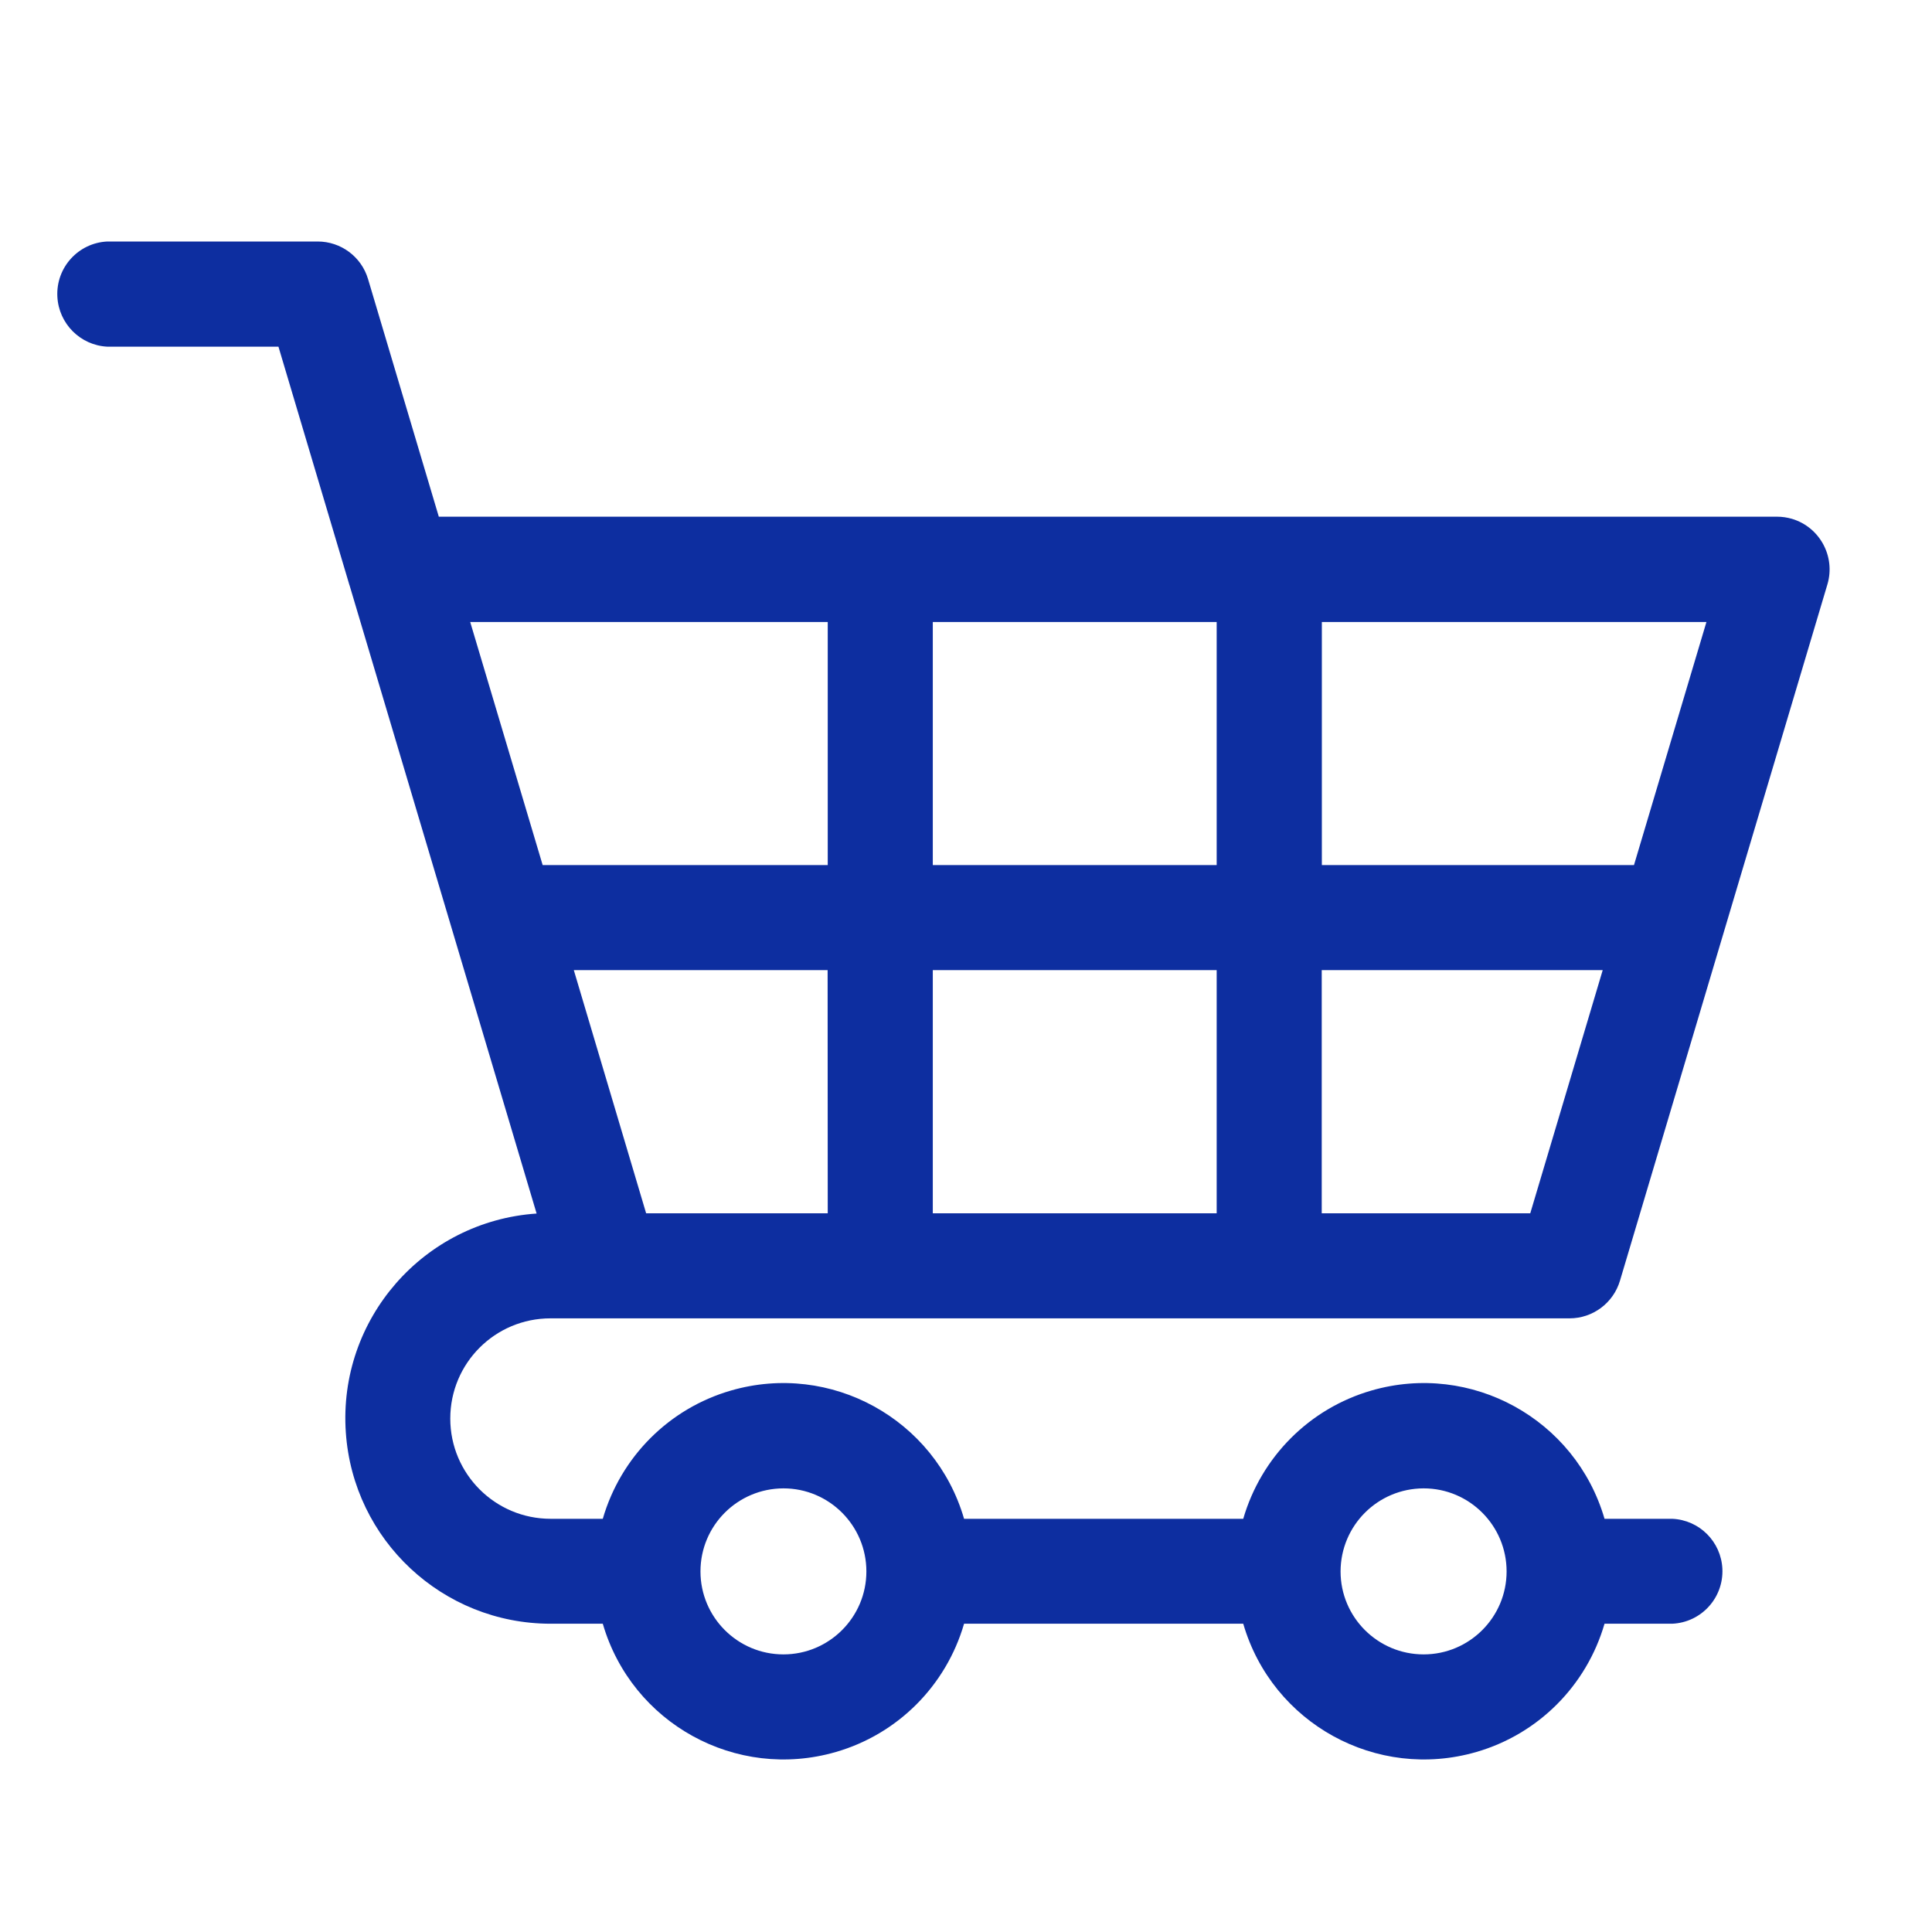<?xml version="1.0" encoding="utf-8"?>
<!-- Generator: Adobe Illustrator 16.0.0, SVG Export Plug-In . SVG Version: 6.00 Build 0)  -->
<!DOCTYPE svg PUBLIC "-//W3C//DTD SVG 1.1//EN" "http://www.w3.org/Graphics/SVG/1.1/DTD/svg11.dtd">
<svg version="1.1" id="Layer_1" xmlns="http://www.w3.org/2000/svg" xmlns:xlink="http://www.w3.org/1999/xlink" x="0px" y="0px"
	 width="16px" height="16px" viewBox="0 0 16 16" enable-background="new 0 0 16 16" xml:space="preserve">
<g id="Group_15" transform="translate(209.06 0)">
	<g id="Group_14" transform="translate(0)">
		<path id="Path_20" fill="#0D2EA0" d="M-204.501,10.918h8.439c0.193,0,0.363-0.127,0.418-0.312l1.718-5.767
			c0.068-0.23-0.063-0.473-0.293-0.542c-0.041-0.012-0.082-0.018-0.125-0.018h-11.082l-0.586-1.968
			c-0.055-0.185-0.225-0.311-0.417-0.311h-1.742c-0.24,0.011-0.426,0.215-0.414,0.456c0.011,0.224,0.19,0.404,0.414,0.415h1.417
			l0.583,1.958c0.001,0.006,0.004,0.013,0.006,0.019l1.549,5.202c-0.937,0.064-1.645,0.876-1.58,1.813
			c0.061,0.892,0.802,1.584,1.696,1.584h0.432c0.24,0.826,1.104,1.302,1.931,1.062c0.512-0.148,0.912-0.549,1.061-1.062h2.312
			c0.24,0.826,1.104,1.302,1.931,1.062c0.512-0.148,0.912-0.549,1.061-1.062h0.561c0.241-0.011,0.426-0.215,0.415-0.455
			c-0.011-0.225-0.19-0.404-0.415-0.414h-0.561c-0.24-0.826-1.104-1.302-1.931-1.062c-0.512,0.148-0.912,0.549-1.061,1.062h-2.312
			c-0.24-0.826-1.104-1.302-1.931-1.062c-0.512,0.148-0.912,0.549-1.061,1.062h-0.432c-0.459,0-0.831-0.372-0.831-0.83
			C-205.331,11.289-204.96,10.918-204.501,10.918L-204.501,10.918z M-198.113,5.151h3.185l-0.6,2.013h-2.585V5.151z M-198.113,8.034
			h2.326l-0.6,2.014h-1.727V8.034z M-201.335,5.151h2.351v2.013h-2.351V5.151z M-201.335,8.034h2.351v2.014h-2.351V8.034z
			 M-202.205,10.048h-1.504l-0.599-2.014h2.102L-202.205,10.048z M-205.166,5.151h2.961v2.013h-2.361L-205.166,5.151z
			 M-197.27,12.326c0.379,0,0.687,0.308,0.687,0.688c0,0.379-0.308,0.687-0.687,0.687c-0.38,0-0.688-0.308-0.688-0.687
			C-197.957,12.634-197.651,12.327-197.27,12.326L-197.27,12.326z M-202.572,12.326c0.379,0,0.687,0.308,0.687,0.688
			c0,0.379-0.308,0.687-0.687,0.687s-0.687-0.308-0.687-0.687l0,0C-203.259,12.634-202.952,12.327-202.572,12.326L-202.572,12.326z"
			/>
	</g>
</g>
</svg>
